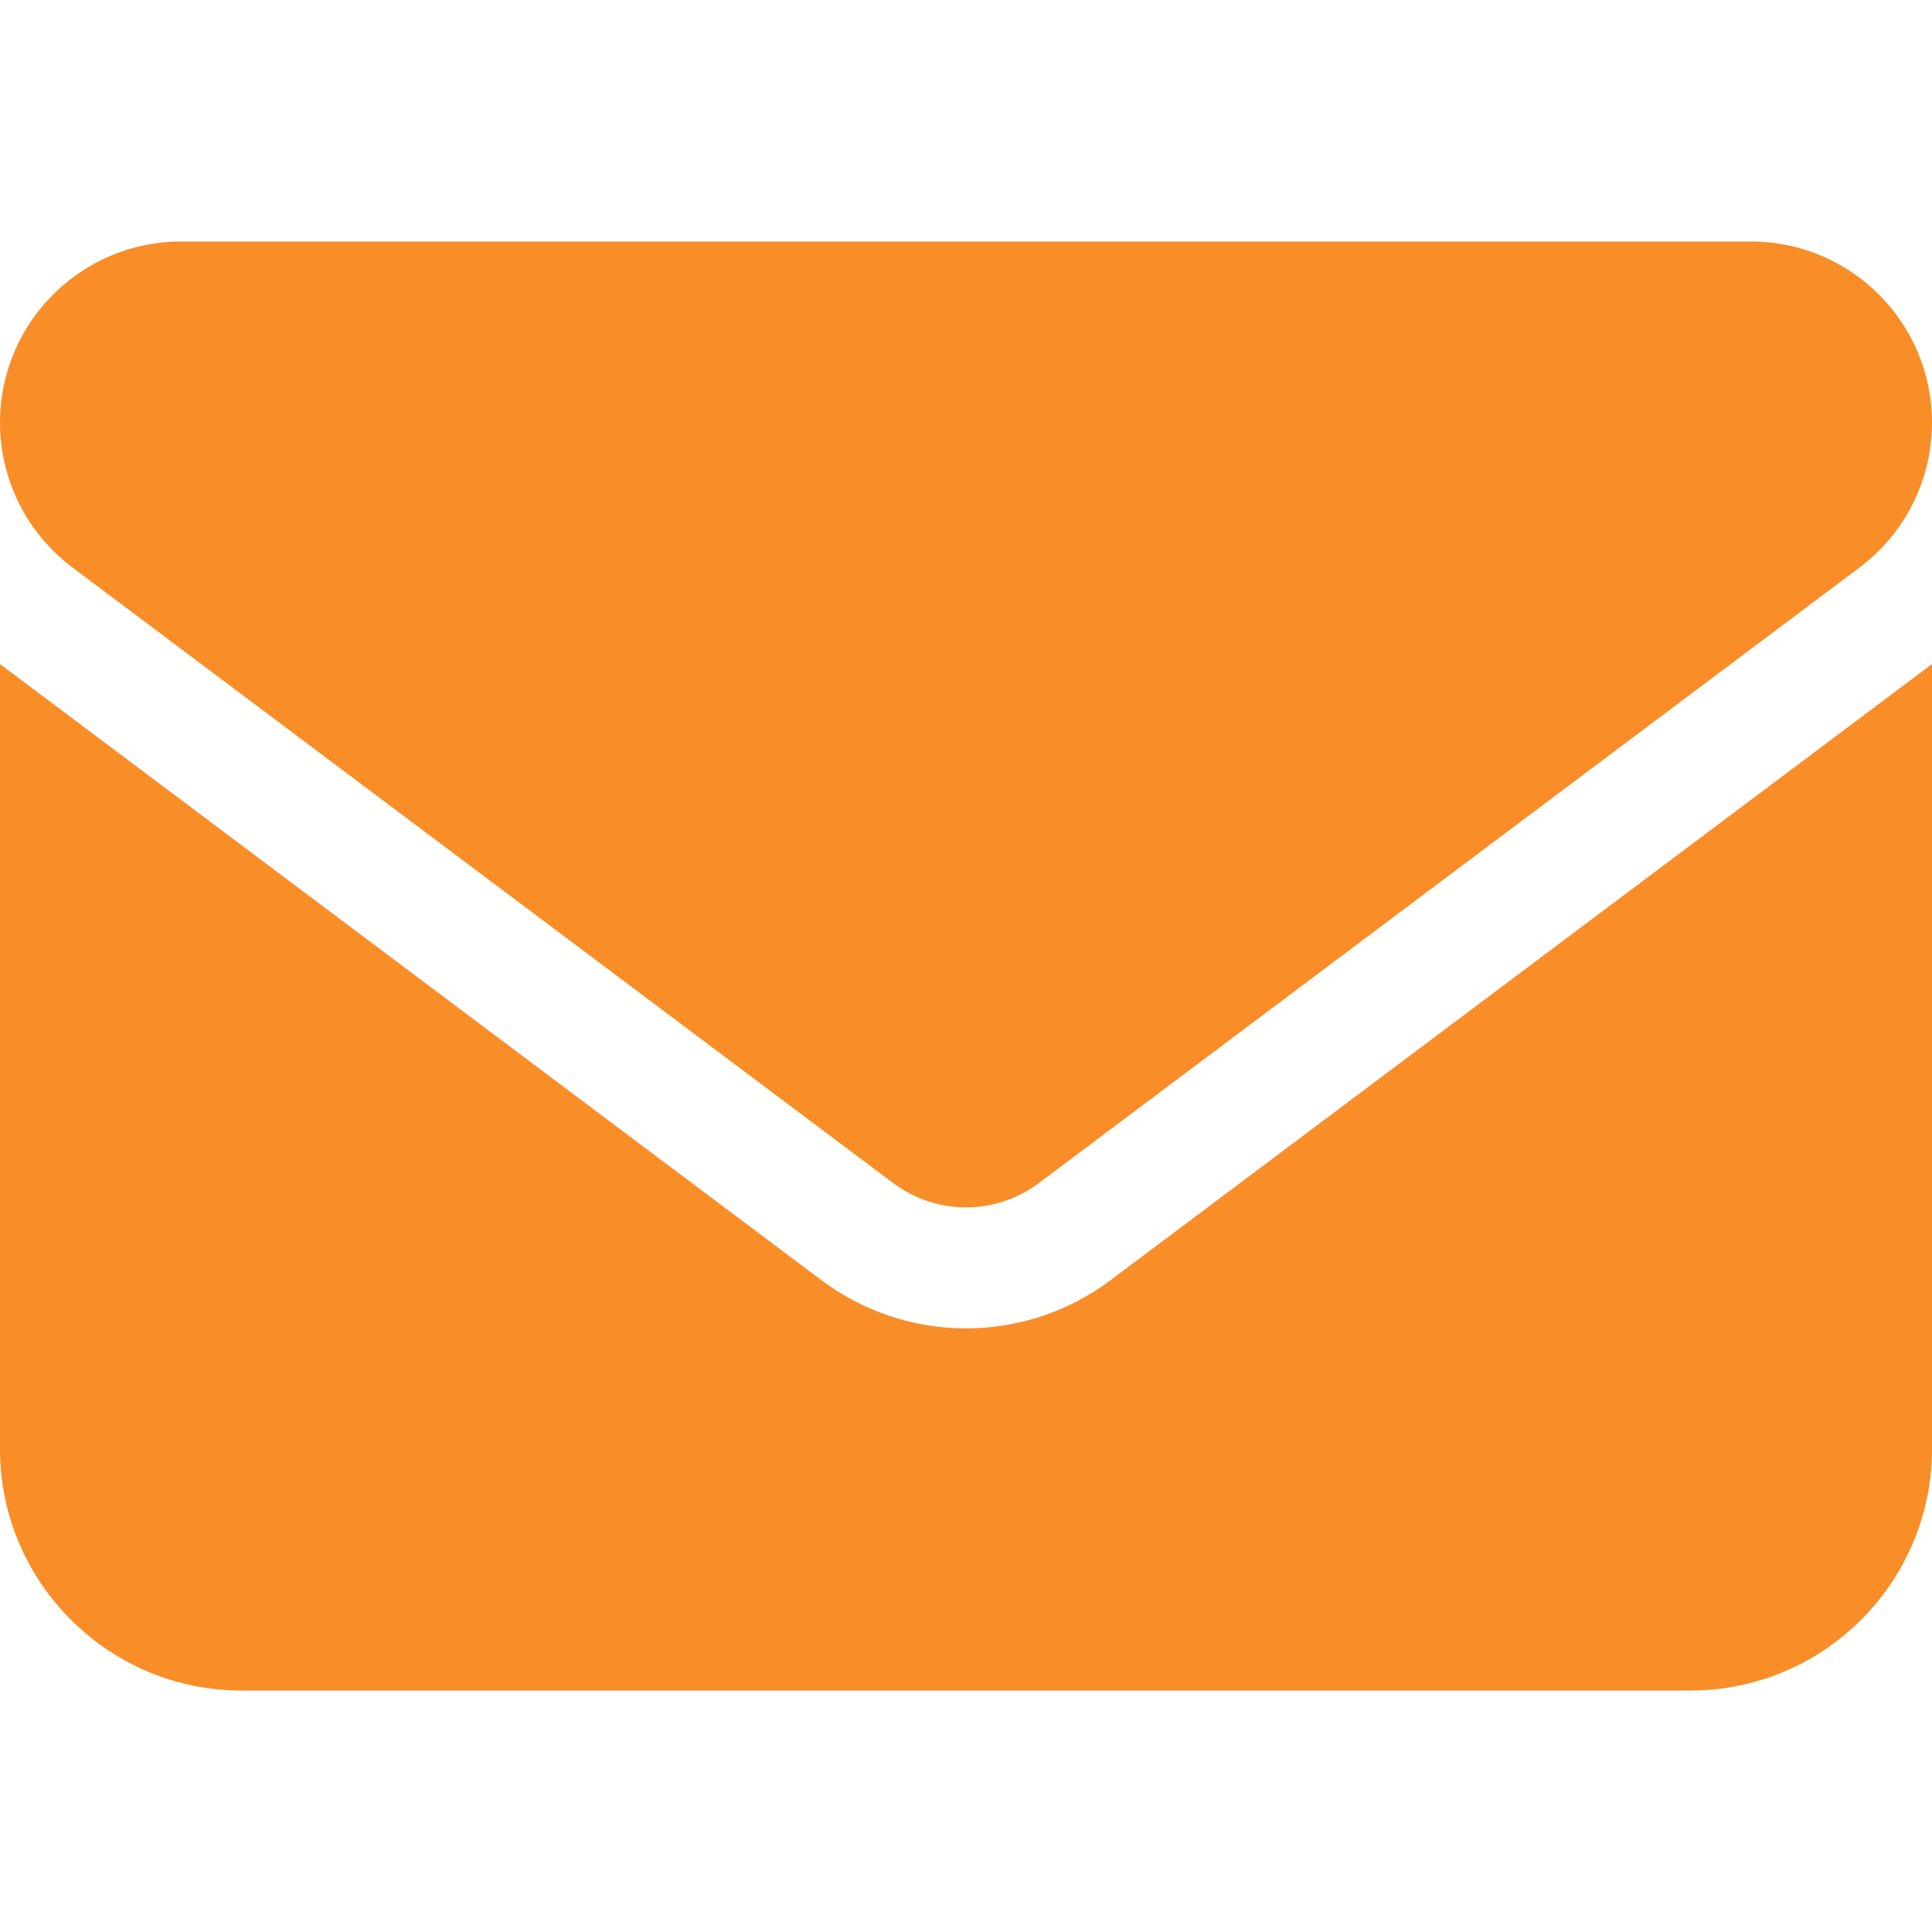 <svg width="14" height="14" viewBox="0 0 14 14" fill="none" xmlns="http://www.w3.org/2000/svg">
<path d="M1.312 1.75C0.588 1.75 0 2.338 0 3.062C0 3.475 0.194 3.864 0.525 4.112L6.475 8.575C6.787 8.807 7.213 8.807 7.525 8.575L13.475 4.112C13.806 3.864 14 3.475 14 3.062C14 2.338 13.412 1.75 12.688 1.75H1.312ZM0 4.812V10.5C0 11.465 0.785 12.25 1.75 12.25H12.25C13.215 12.25 14 11.465 14 10.5V4.812L8.05 9.275C7.427 9.743 6.573 9.743 5.95 9.275L0 4.812Z" fill="#F98D28"/>
</svg>
